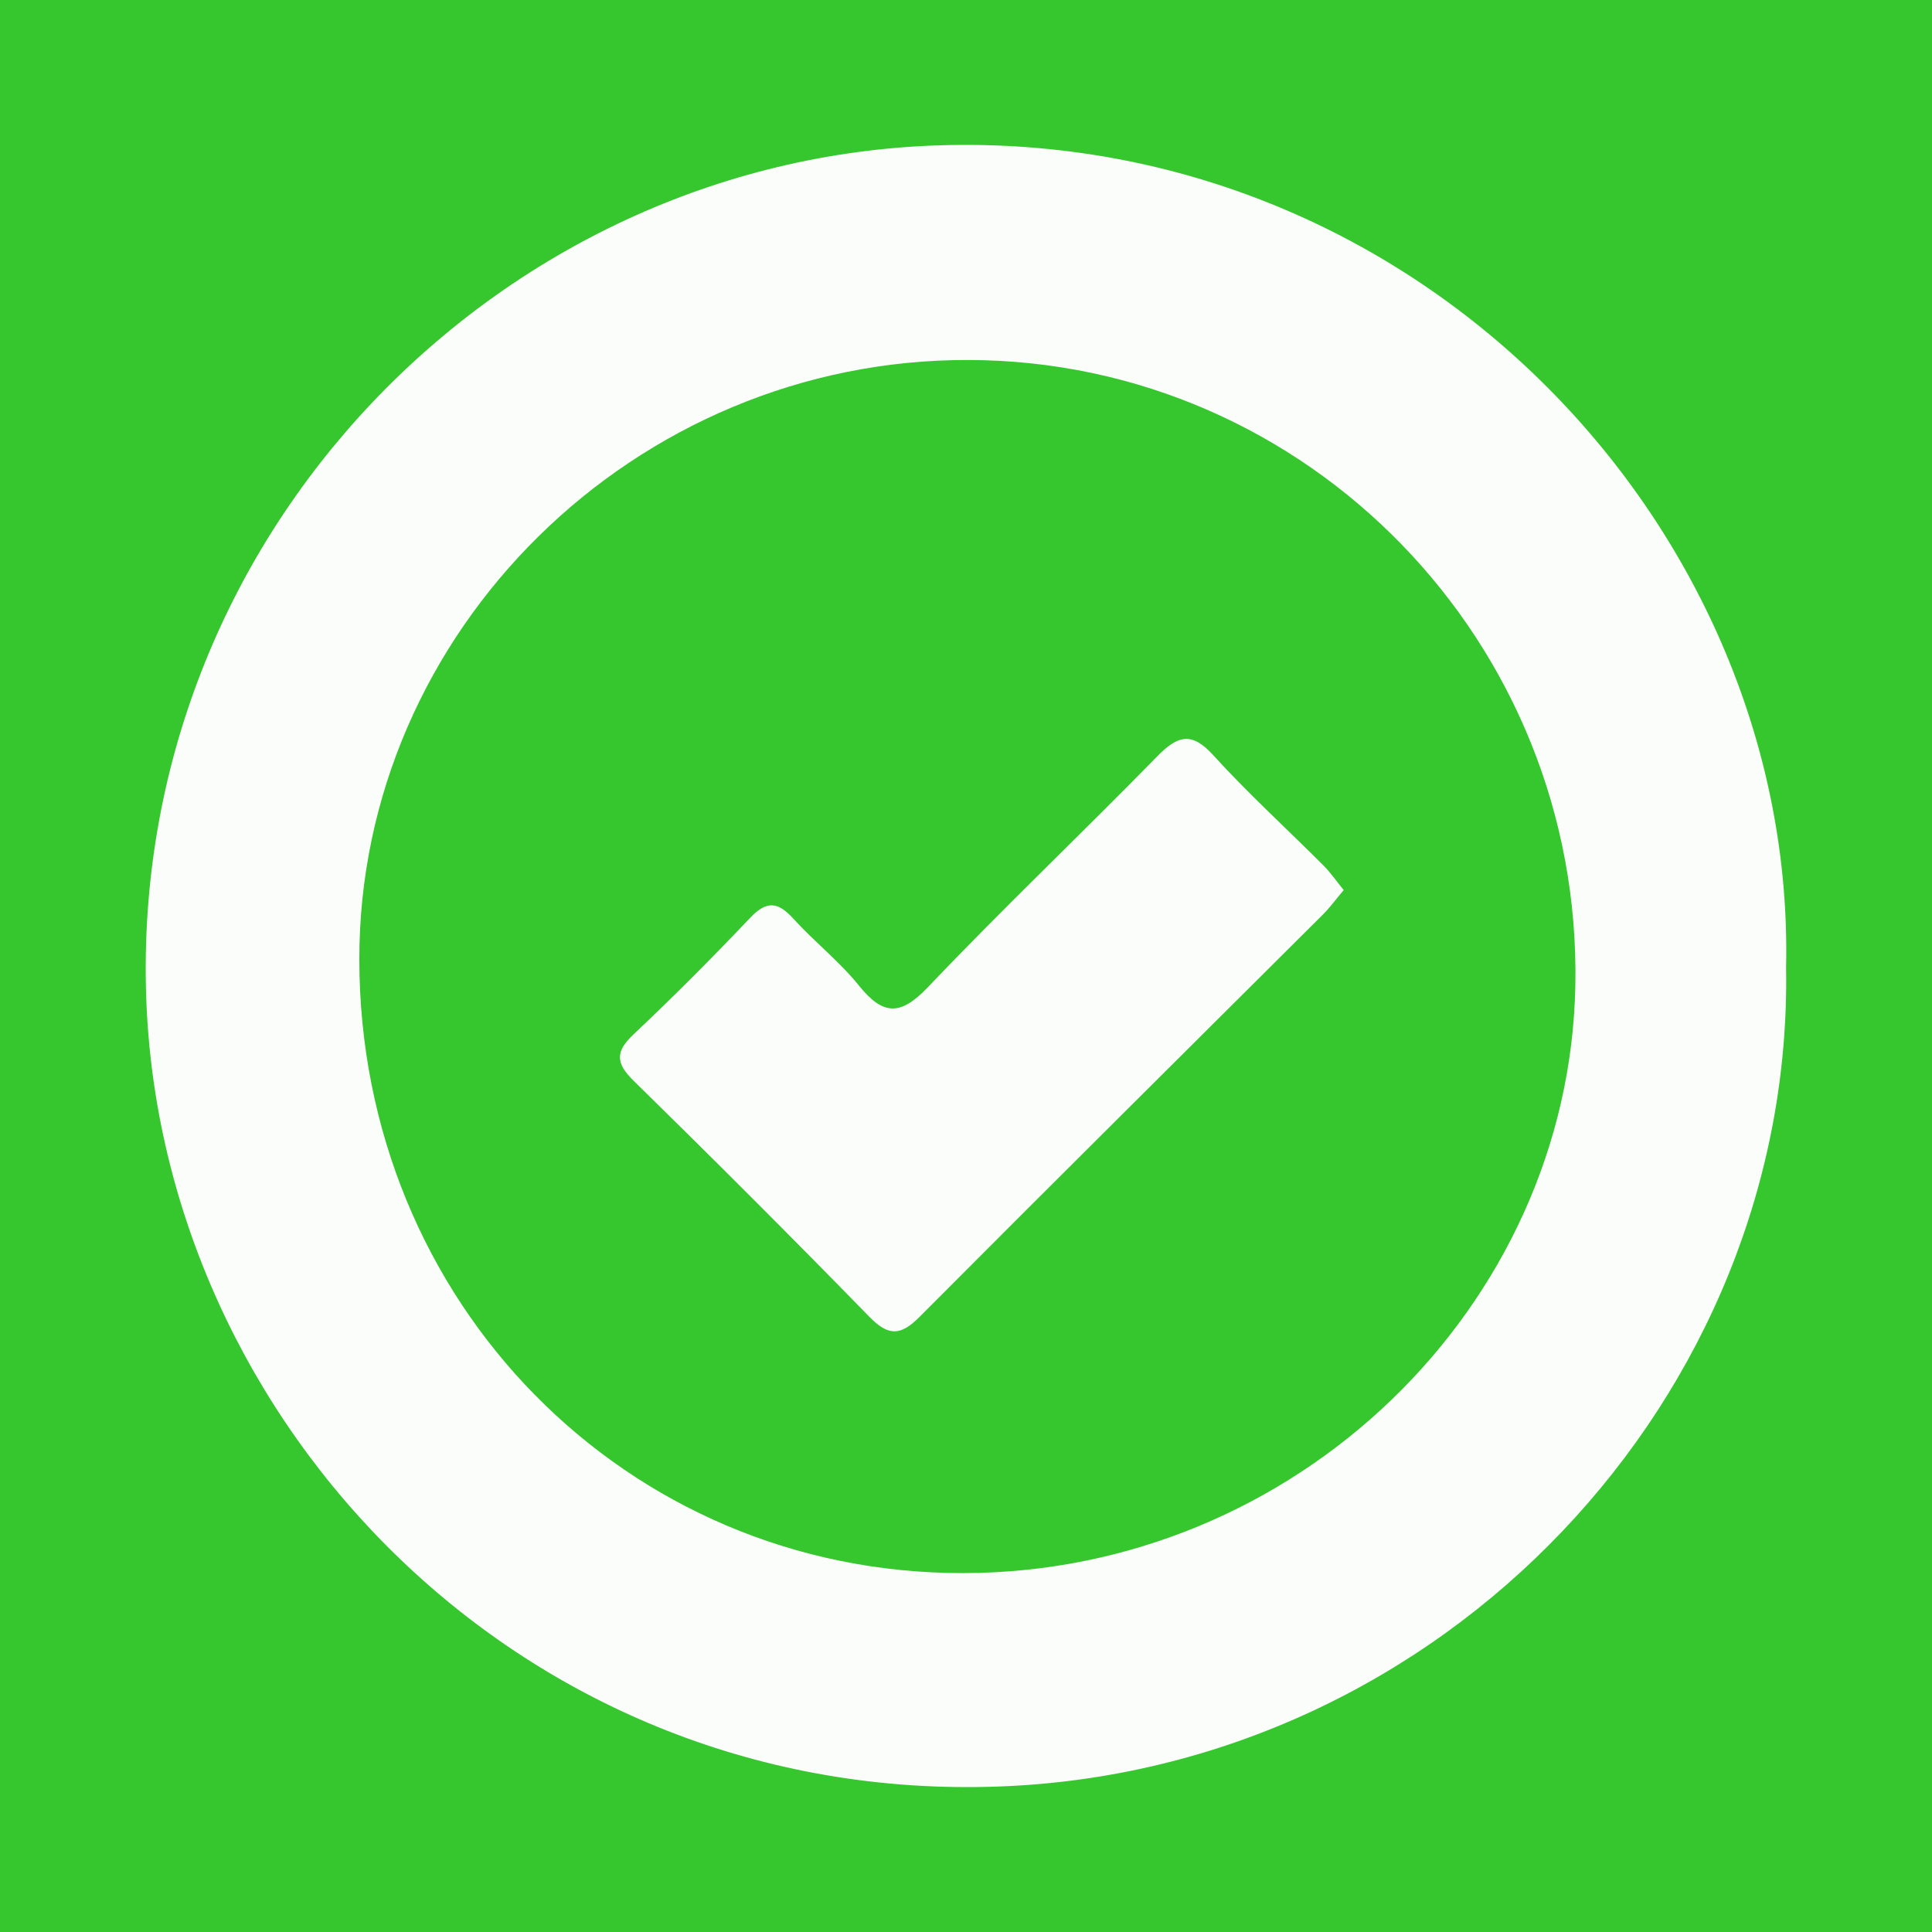 <?xml version="1.0" encoding="utf-8"?>
<!-- Generator: Adobe Illustrator 17.0.0, SVG Export Plug-In . SVG Version: 6.00 Build 0)  -->
<!DOCTYPE svg PUBLIC "-//W3C//DTD SVG 1.1//EN" "http://www.w3.org/Graphics/SVG/1.1/DTD/svg11.dtd">
<svg version="1.1" id="Layer_1" xmlns="http://www.w3.org/2000/svg" xmlns:xlink="http://www.w3.org/1999/xlink" x="0px" y="0px"
	 width="200px" height="200px" viewBox="0 0 200 200" enable-background="new 0 0 200 200" xml:space="preserve">
<rect fill="#36C62E" width="200" height="200"/>
<g>
	<path fill="#FBFDFB" d="M184.895,100.133c0.768,44.325-35.375,83.082-81.438,84.805c-49.302,1.844-86.816-37.504-88.322-81.734
		C13.511,55.509,51.529,16.51,97.162,15.045C147.228,13.438,185.905,55.088,184.895,100.133z M99.631,162.847
		c34.513-0.001,62.79-27.583,63.448-60.785c0.705-35.522-27.671-64.689-62.791-64.796C65.72,37.16,37.165,65.323,37.197,99.328
		C37.23,134.806,64.792,162.848,99.631,162.847z"/>
	<path fill="#FBFDFB" d="M139.098,92.139c-0.786,0.932-1.409,1.794-2.153,2.536c-13.916,13.874-27.877,27.702-41.737,41.632
		c-1.961,1.971-3.214,2.055-5.203,0.016c-8.041-8.244-16.191-16.385-24.416-24.446c-1.879-1.841-1.893-3.023,0.014-4.82
		c4.133-3.895,8.145-7.926,12.054-12.047c1.712-1.805,2.882-1.66,4.468,0.089c2.164,2.387,4.759,4.406,6.77,6.904
		c2.506,3.113,4.295,3.203,7.17,0.181c7.725-8.119,15.863-15.842,23.7-23.857c2.127-2.175,3.562-2.649,5.842-0.139
		c3.609,3.973,7.598,7.599,11.395,11.403C137.738,90.329,138.337,91.205,139.098,92.139z"/>
</g>
</svg>
